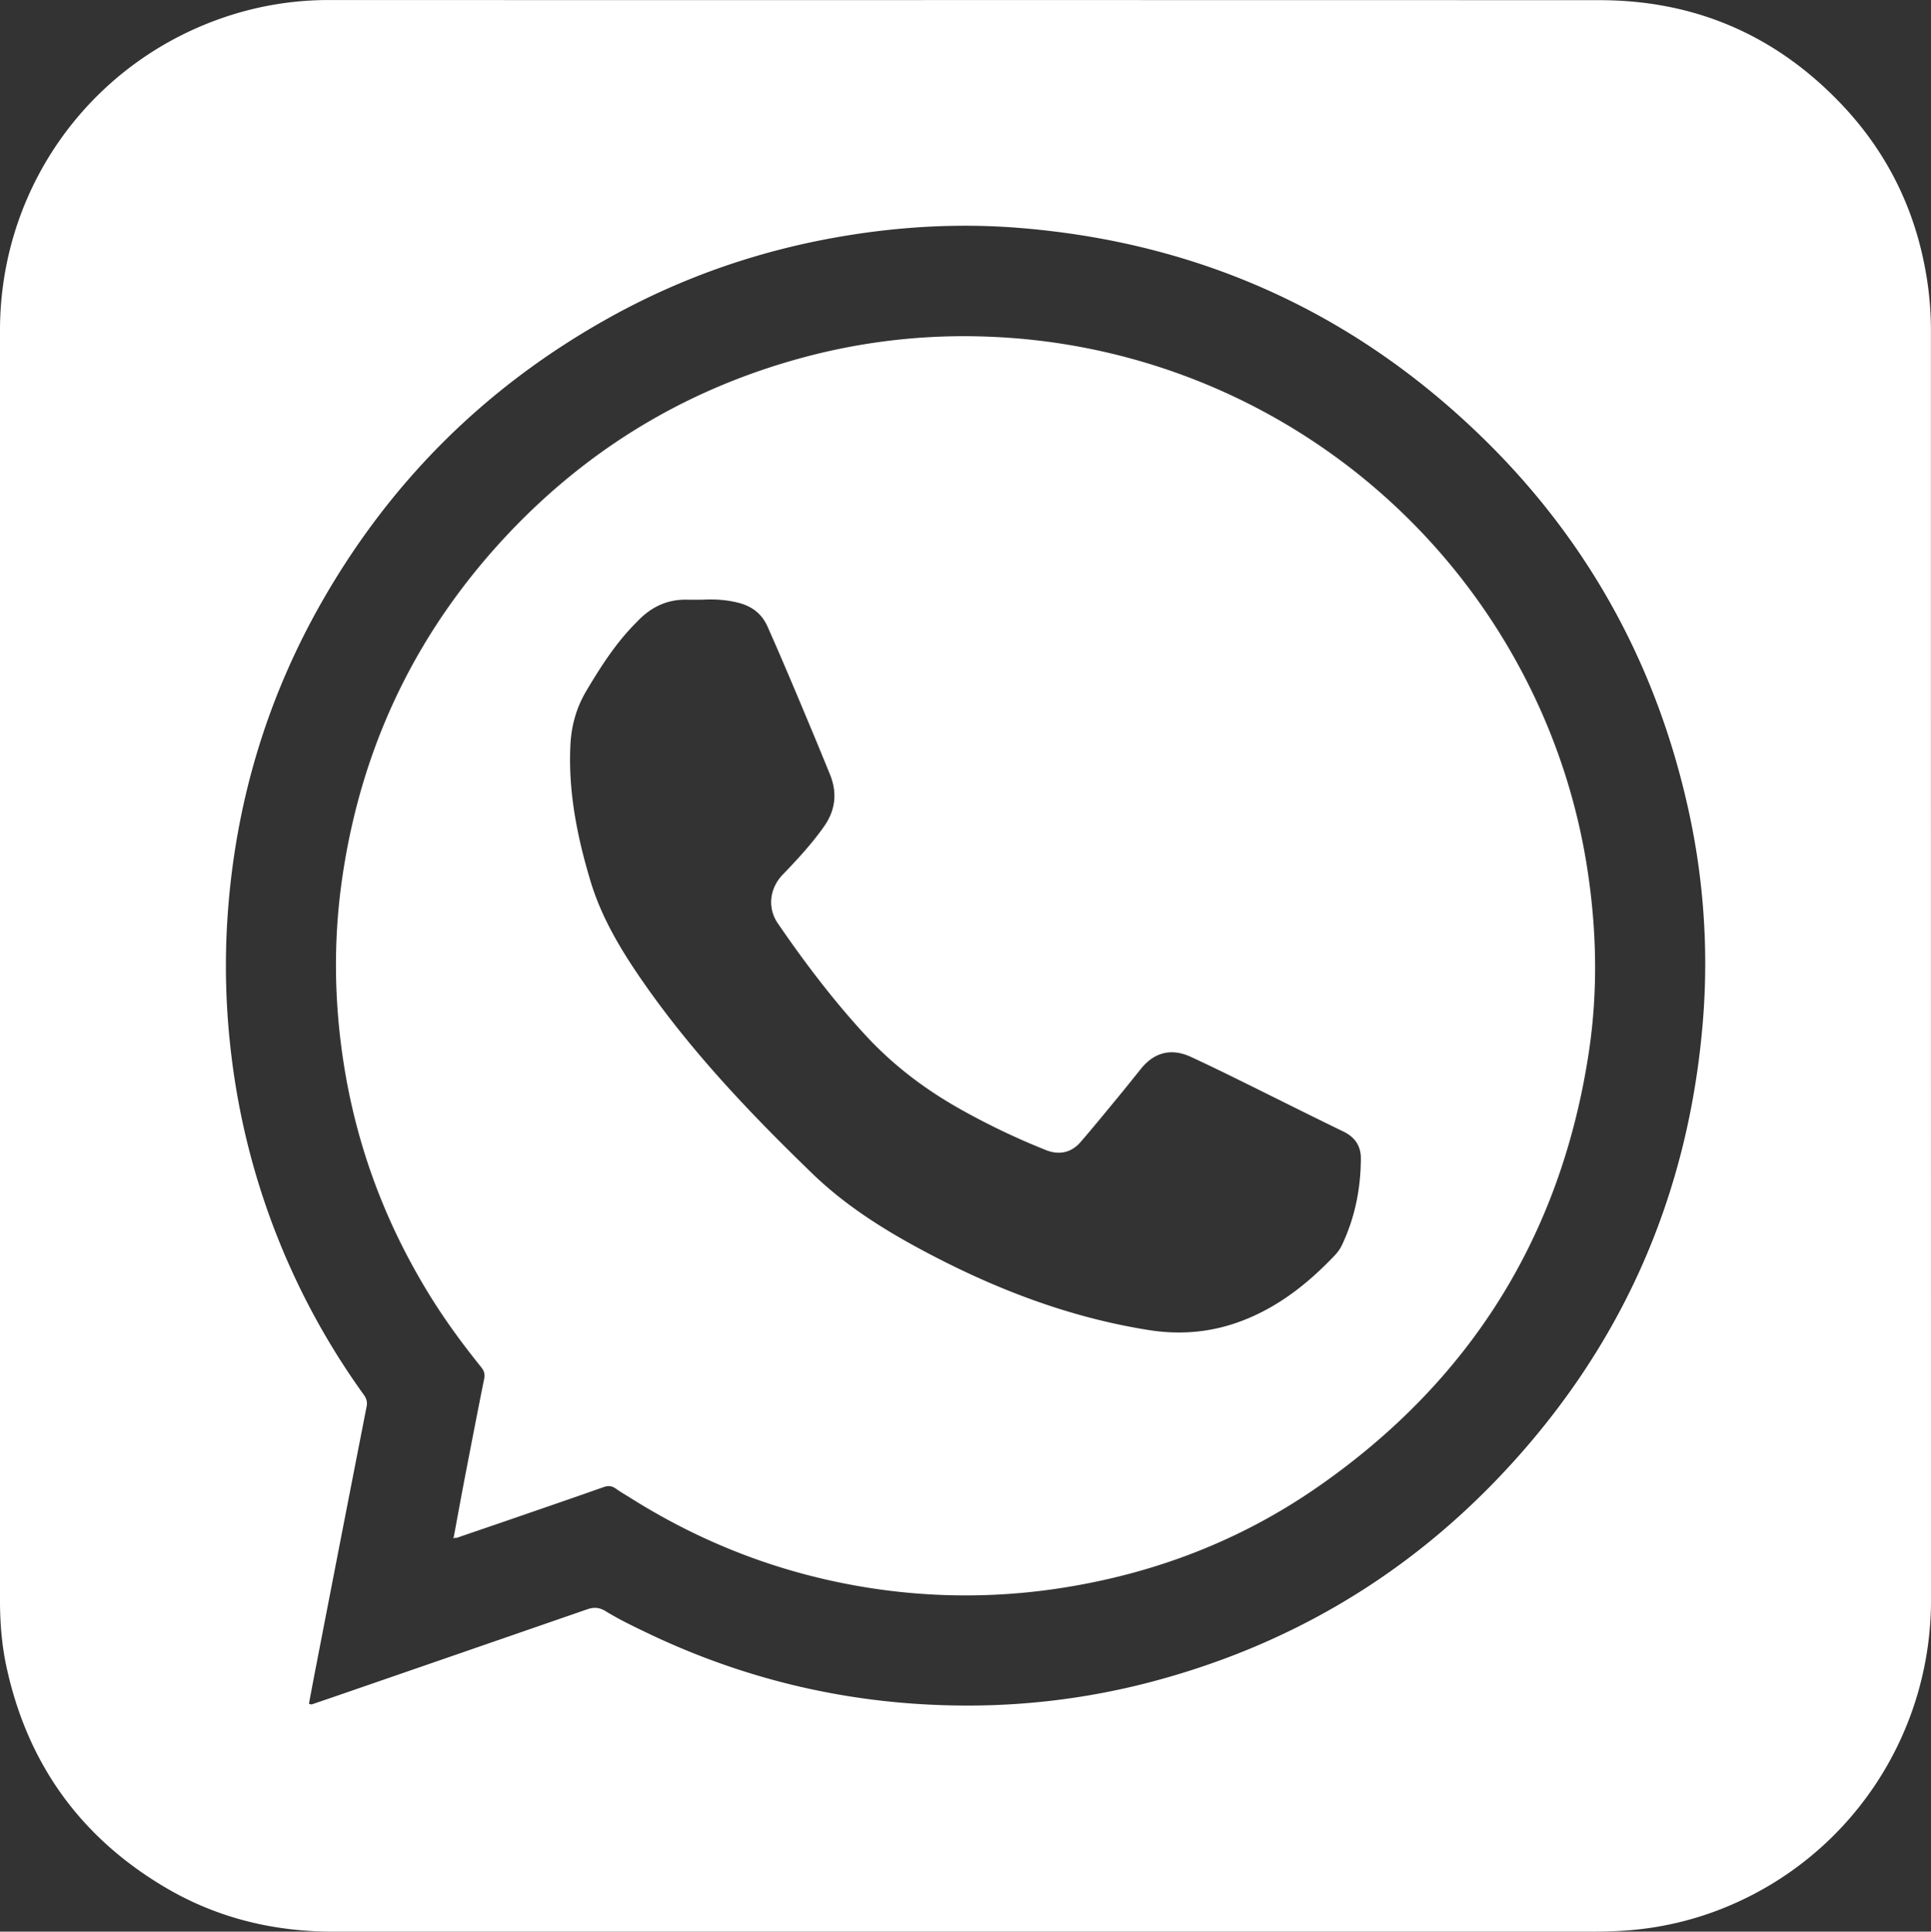 <?xml version="1.0" encoding="UTF-8"?> <svg xmlns="http://www.w3.org/2000/svg" id="Слой_1" data-name="Слой 1" viewBox="0 0 2429.58 2430.13"><rect x="0" y="0" width="2429.58" height="2430.13" fill="#333333" stroke="none"/><defs><style>.cls-1{fill:#fff;}</style></defs><path class="cls-1" d="M302.78-782.65q398.87,0,797.75.13c121,.17,223.35,45.15,306,133.34,59.82,63.87,94.92,140.06,106.63,226.9a424.92,424.92,0,0,1,3.64,56.81q0,797.45.14,1594.89c.14,165-94.91,311.39-239.71,379A405.8,405.8,0,0,1,1134,1645.9c-15.64,1.15-31.27,1.47-46.93,1.47q-790.26,0-1580.51,0c-74.86,0-145.44-17-210.12-54.92-107.55-63.12-174.55-156.13-200.94-278.1-5.94-27.43-8.19-55.32-8.19-83.4q0-798.94,0-1597.89c0-189.78,126.37-353.82,309.92-402.4A407,407,0,0,1-498-782.69Q-97.6-782.57,302.78-782.65ZM-523.95,1360.43c2.72,1.93,4.53.71,6.35.09q14.64-5,29.28-10,157.2-54.23,314.35-108.63c8.7-3,15.4-2.51,23.22,2.29,15.9,9.74,32.69,17.94,49.48,26q190.76,92.1,402.55,92.75a905.14,905.14,0,0,0,234.29-29.72c168-44.24,313.19-128.28,433.72-253.27,156.19-162,243-356,260.8-580.41a895.83,895.83,0,0,0-20.34-272.13c-41-178.78-126.82-333-258.33-460.7C789.43-390.63,595-477.85,369.92-496c-76-6.14-151.77-1.78-227,11.26C41.26-467.13-54.9-433.69-145.1-383.68Q-380.93-252.91-512.45-17.23c-66.84,120-104.32,249-113.81,386a928.69,928.69,0,0,0,5.1,179.59A916.26,916.26,0,0,0-455.09,971.77c3.29,4.59,4.88,8.79,3.73,14.66q-32.64,166.7-64.9,333.46C-518.91,1333.51-521.44,1347.16-523.95,1360.43Z" transform="translate(912.68 782.74)"></path><path class="cls-1" d="M-341.71,1150.64c4.5-24.2,8.88-48.43,13.53-72.61,8.12-42.19,16.28-84.37,24.74-126.49,1.19-5.94-.41-10.07-4-14.51-23-28.58-44.71-58.08-64-89.31-56.85-91.85-93.68-191-109.62-298-11.24-75.35-12.05-150.83-1.28-226.15q36.9-258.1,219-445.1C-160.13-227.2-36.5-298.39,106.59-335.32A777.63,777.63,0,0,1,335.34-359a792.93,792.93,0,0,1,675,437.23,783.5,783.5,0,0,1,74.91,237.17c11.18,75.36,12.47,150.89,1.06,226.11C1051.1,773.31,936.2,956,743.52,1089.14c-94.55,65.32-199.57,106-313,124.65A782.11,782.11,0,0,1,181.68,1215c-107.7-16.79-207.7-54.55-300-112.57-6.49-4.08-13.19-7.86-19.4-12.32-5.09-3.65-9.66-4.06-15.68-1.93-43,15.17-86.17,29.94-129.29,44.81-16.68,5.75-33.4,11.41-50.09,17.13-2.51.86-4.91,2.11-7.68,1.77C-340.88,1151.46-341.29,1151.05-341.71,1150.64Zm313-1178.95c-6.66,0-13.32.1-20,0C-74-28.79-94.44-18.5-111.4-.3c-.23.24-.47.47-.71.7-25.48,25.41-44.67,55.43-62.9,86.11-12.32,20.72-18.74,43.4-19.94,67.38-3,59,8.47,116.14,25.32,172.13,13.46,44.71,37.19,84.67,63.54,122.92C-44,539.12,31.15,618,109.55,693.81c39.74,38.43,86.13,68.2,134.66,94.37,90.85,49,186,86.13,288.47,102.37,39.58,6.28,78.33,3,116-11.14,47-17.61,85-47.86,119-83.86a50,50,0,0,0,8.74-13.34c15.88-34.08,23-70.15,23.13-107.55.08-15.57-7.32-26.78-22-33.87-44.35-21.47-88.34-43.67-132.55-65.43-19.71-9.71-39.47-19.32-59.42-28.53-24.17-11.16-45.74-5.91-62.4,14.67-9.64,11.91-19.16,23.93-28.91,35.75-15.69,19-31.26,38.13-47.39,56.77-11.64,13.46-27,16.69-43.33,10.2a899.82,899.82,0,0,1-106.33-50.65c-45.12-25.15-85.77-55.77-121-94-40.56-44-76.51-91.44-110.24-140.68-13.36-19.51-10.42-44.09,6.23-61.38,18.5-19.21,36.62-38.74,52-60.64q21.5-30.62,7.36-65.37c-6.8-16.65-13.6-33.29-20.52-49.89-19-45.48-37.95-90.94-58-136C45.58-11.18,33-20.23,15.94-24.53,1.28-28.22-13.64-29.12-28.68-28.31Z" transform="translate(912.68 782.74)"></path><path class="cls-1" d="M-340.47,1151.89c-.39.27-1,.86-1.14.77-.83-.56-.76-1.31-.1-2C-341.29,1151.05-340.88,1151.46-340.47,1151.89Z" transform="translate(912.68 782.74)"></path></svg> 